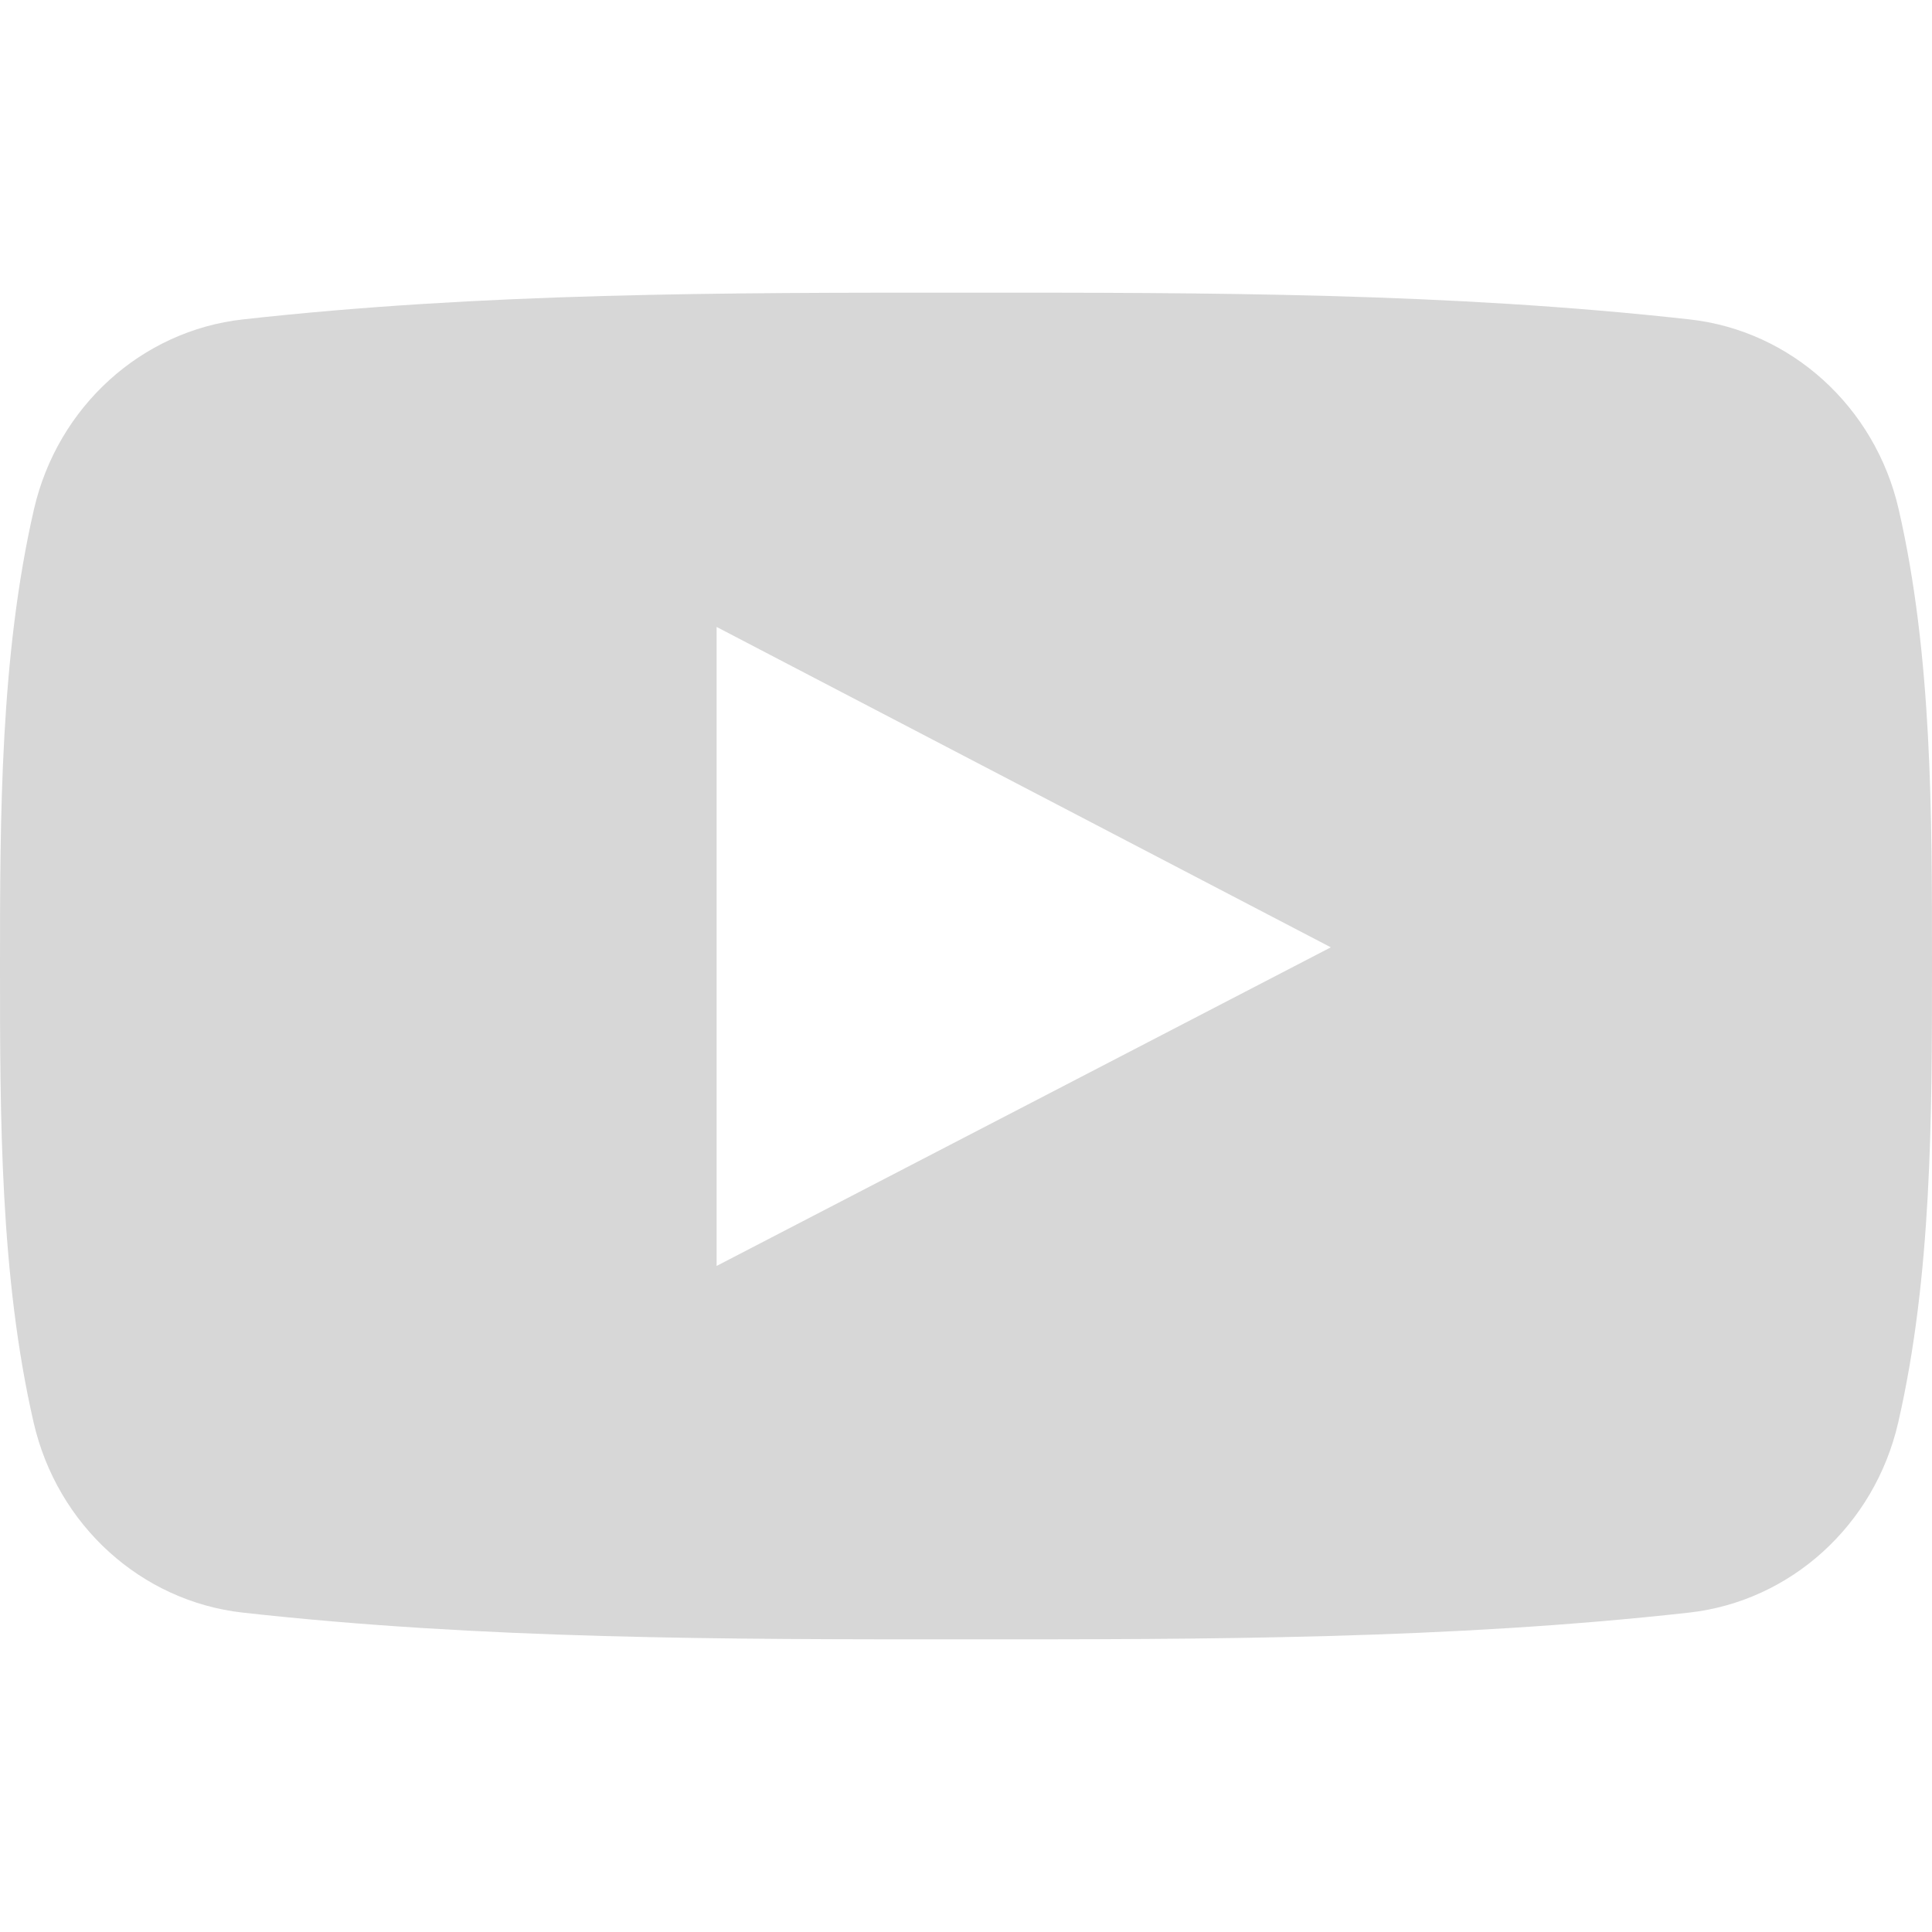 <svg width="12" height="12" viewBox="0 0 12 12" fill="none" xmlns="http://www.w3.org/2000/svg">
<path d="M11.793 3.163C11.646 2.525 11.124 2.054 10.495 1.984C9.007 1.818 7.501 1.817 6.002 1.818C4.502 1.817 2.996 1.818 1.508 1.984C0.88 2.054 0.358 2.525 0.211 3.163C0.002 4.072 0 5.064 0 6C0 6.936 0 7.928 0.209 8.836C0.356 9.475 0.878 9.945 1.506 10.016C2.994 10.182 4.5 10.183 6 10.182C7.499 10.183 9.005 10.182 10.493 10.016C11.121 9.945 11.643 9.475 11.79 8.836C11.999 7.928 12 6.936 12 6C12 5.064 12.002 4.072 11.793 3.163ZM4.451 7.863C4.451 6.535 4.451 5.222 4.451 3.894C5.723 4.558 6.987 5.217 8.266 5.884C6.991 6.546 5.727 7.201 4.451 7.863Z" fill="#D7D7D7"/>
</svg>
